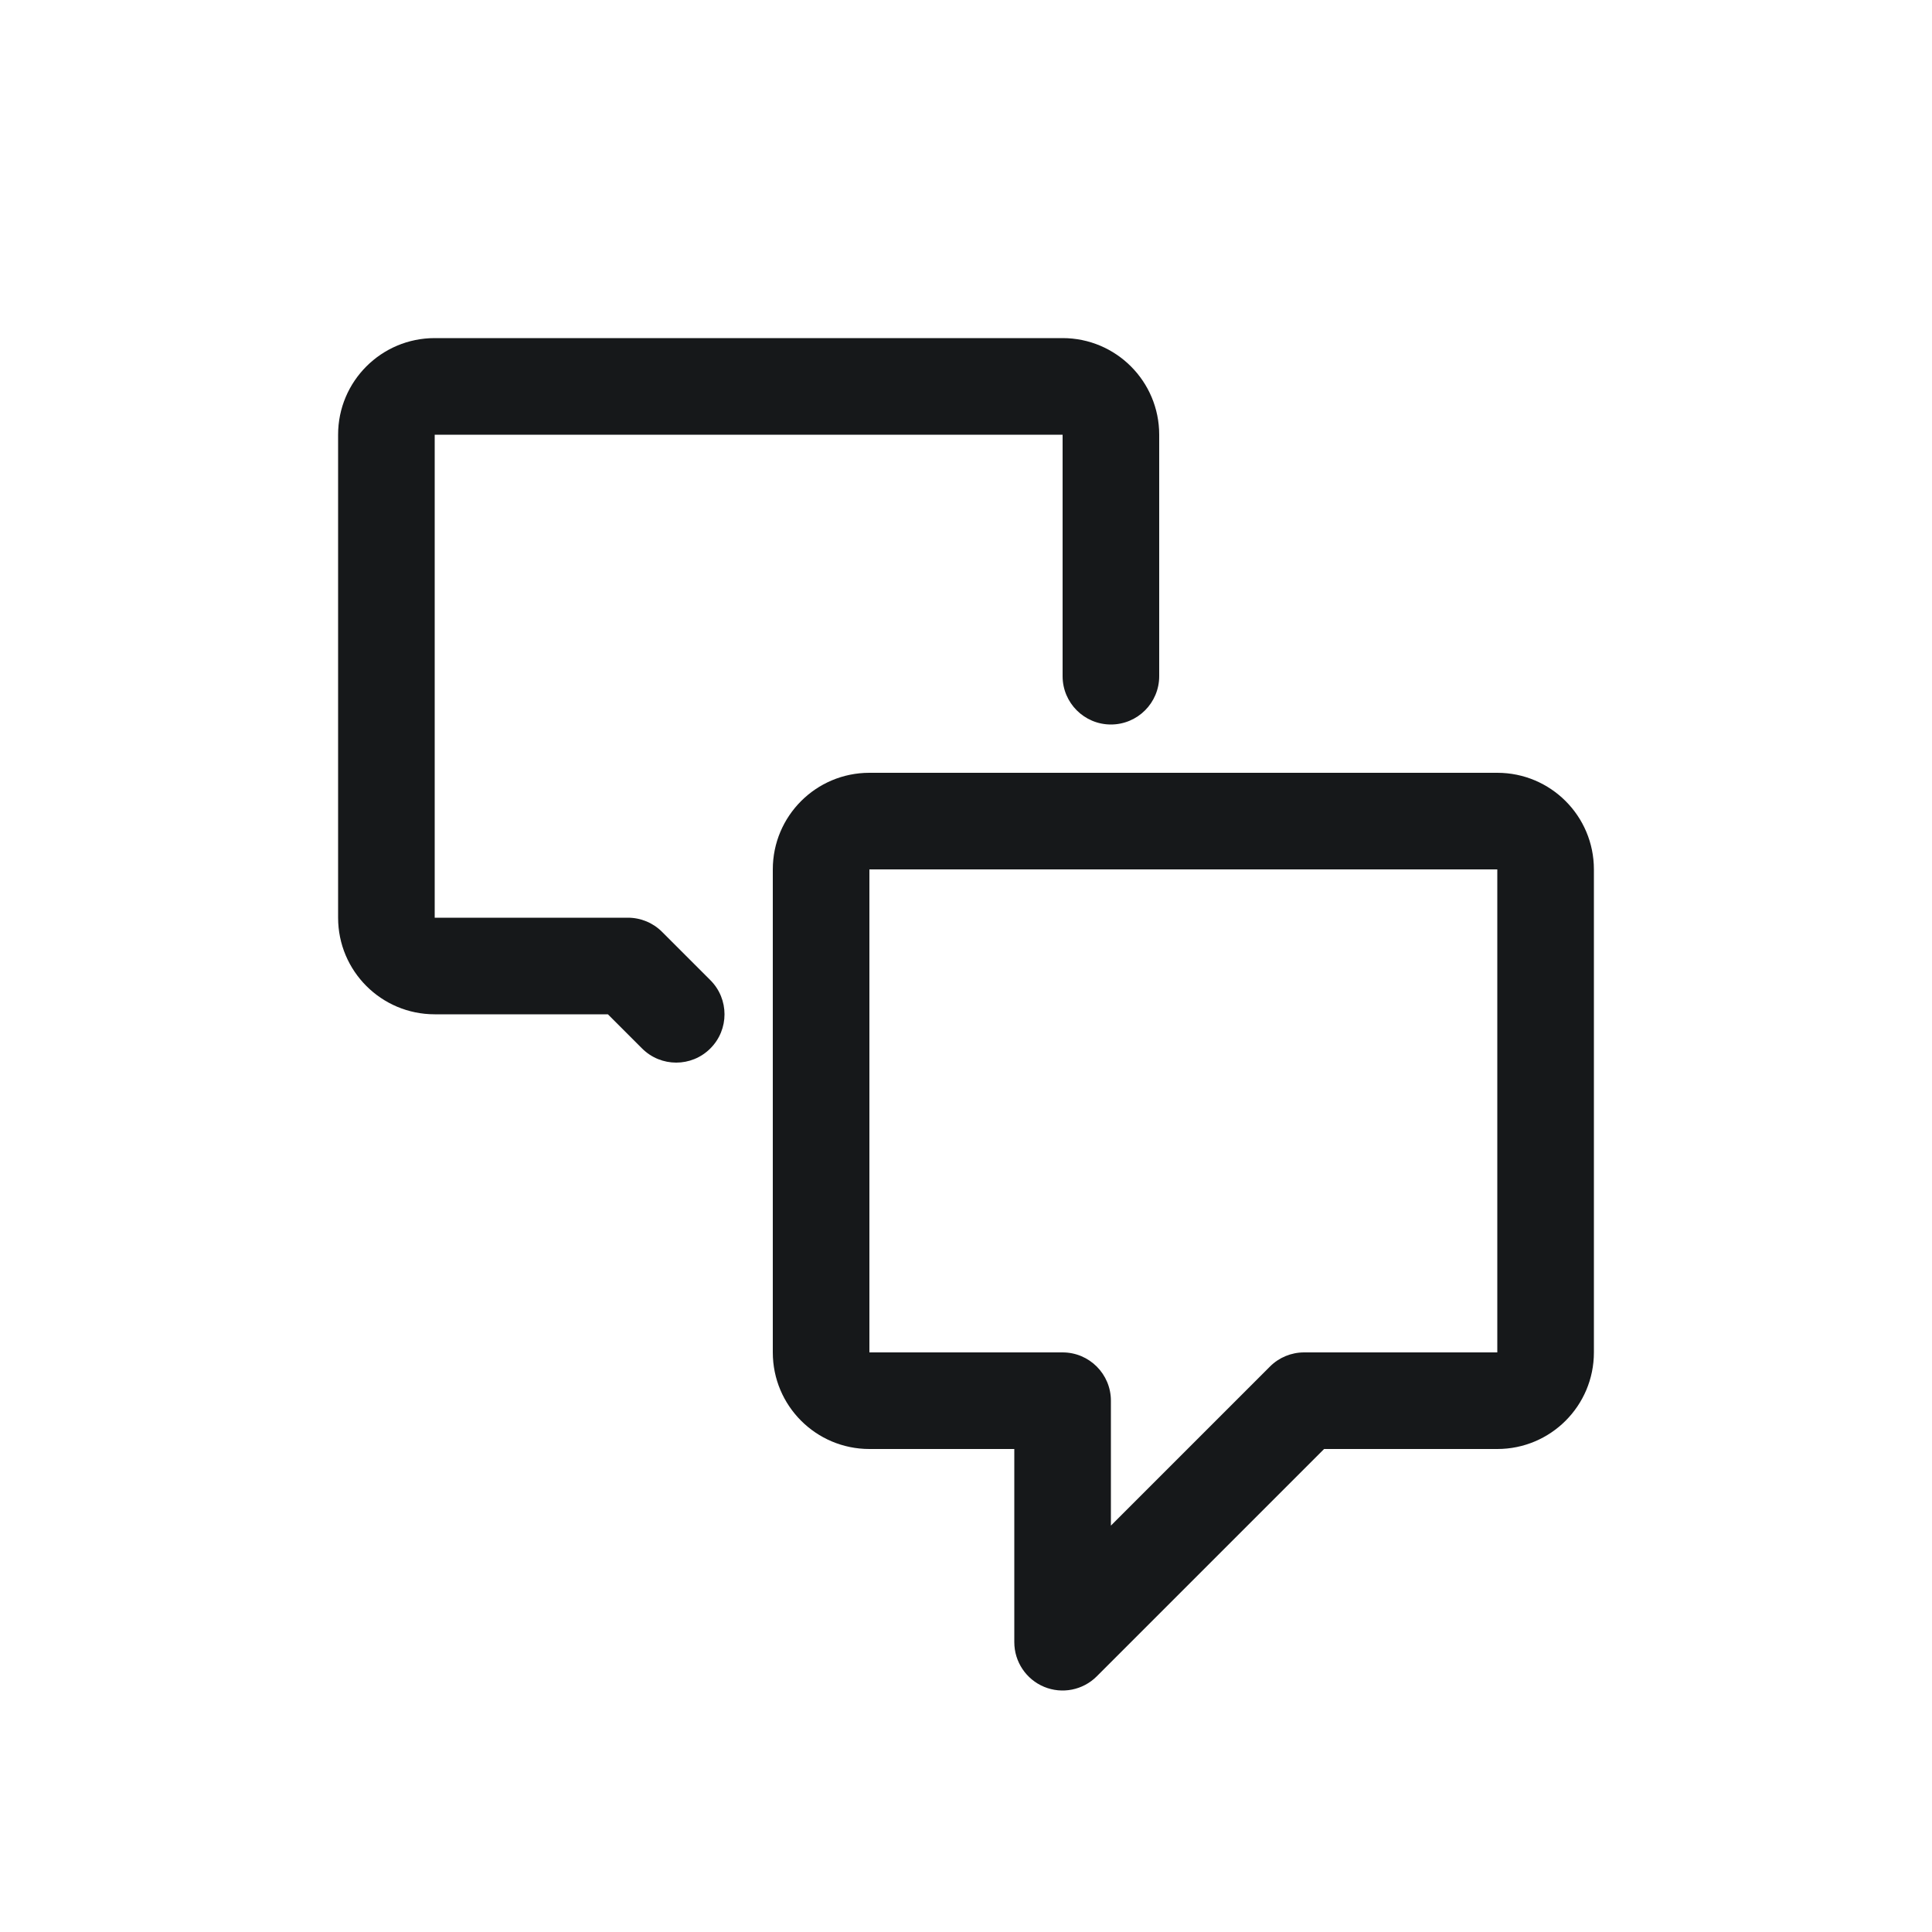 <svg width="40" height="40" viewBox="0 0 40 40" fill="none" xmlns="http://www.w3.org/2000/svg">
<path fill-rule="evenodd" clip-rule="evenodd" d="M9 7C7.895 7 7 7.895 7 9L7 19C7 20.105 7.895 21 9 21H12.586L13.293 21.707C13.683 22.098 14.317 22.098 14.707 21.707C15.098 21.317 15.098 20.683 14.707 20.293L13.707 19.293C13.52 19.105 13.265 19 13 19H9L9 9L22 9L22 14C22 14.552 22.448 15 23 15C23.552 15 24 14.552 24 14V9C24 7.895 23.105 7 22 7L9 7ZM31 16C32.105 16 33 16.895 33 18L33 28C33 29.105 32.105 30 31 30H27.414L22.707 34.707C22.421 34.993 21.991 35.079 21.617 34.924C21.244 34.769 21 34.404 21 34V30H18C16.895 30 16 29.105 16 28V18C16 16.895 16.895 16 18 16L31 16ZM31 18L18 18L18 28H22C22.552 28 23 28.448 23 29V31.586L26.293 28.293C26.48 28.105 26.735 28 27 28H31L31 18Z" fill="#16181A"/>
</svg>
